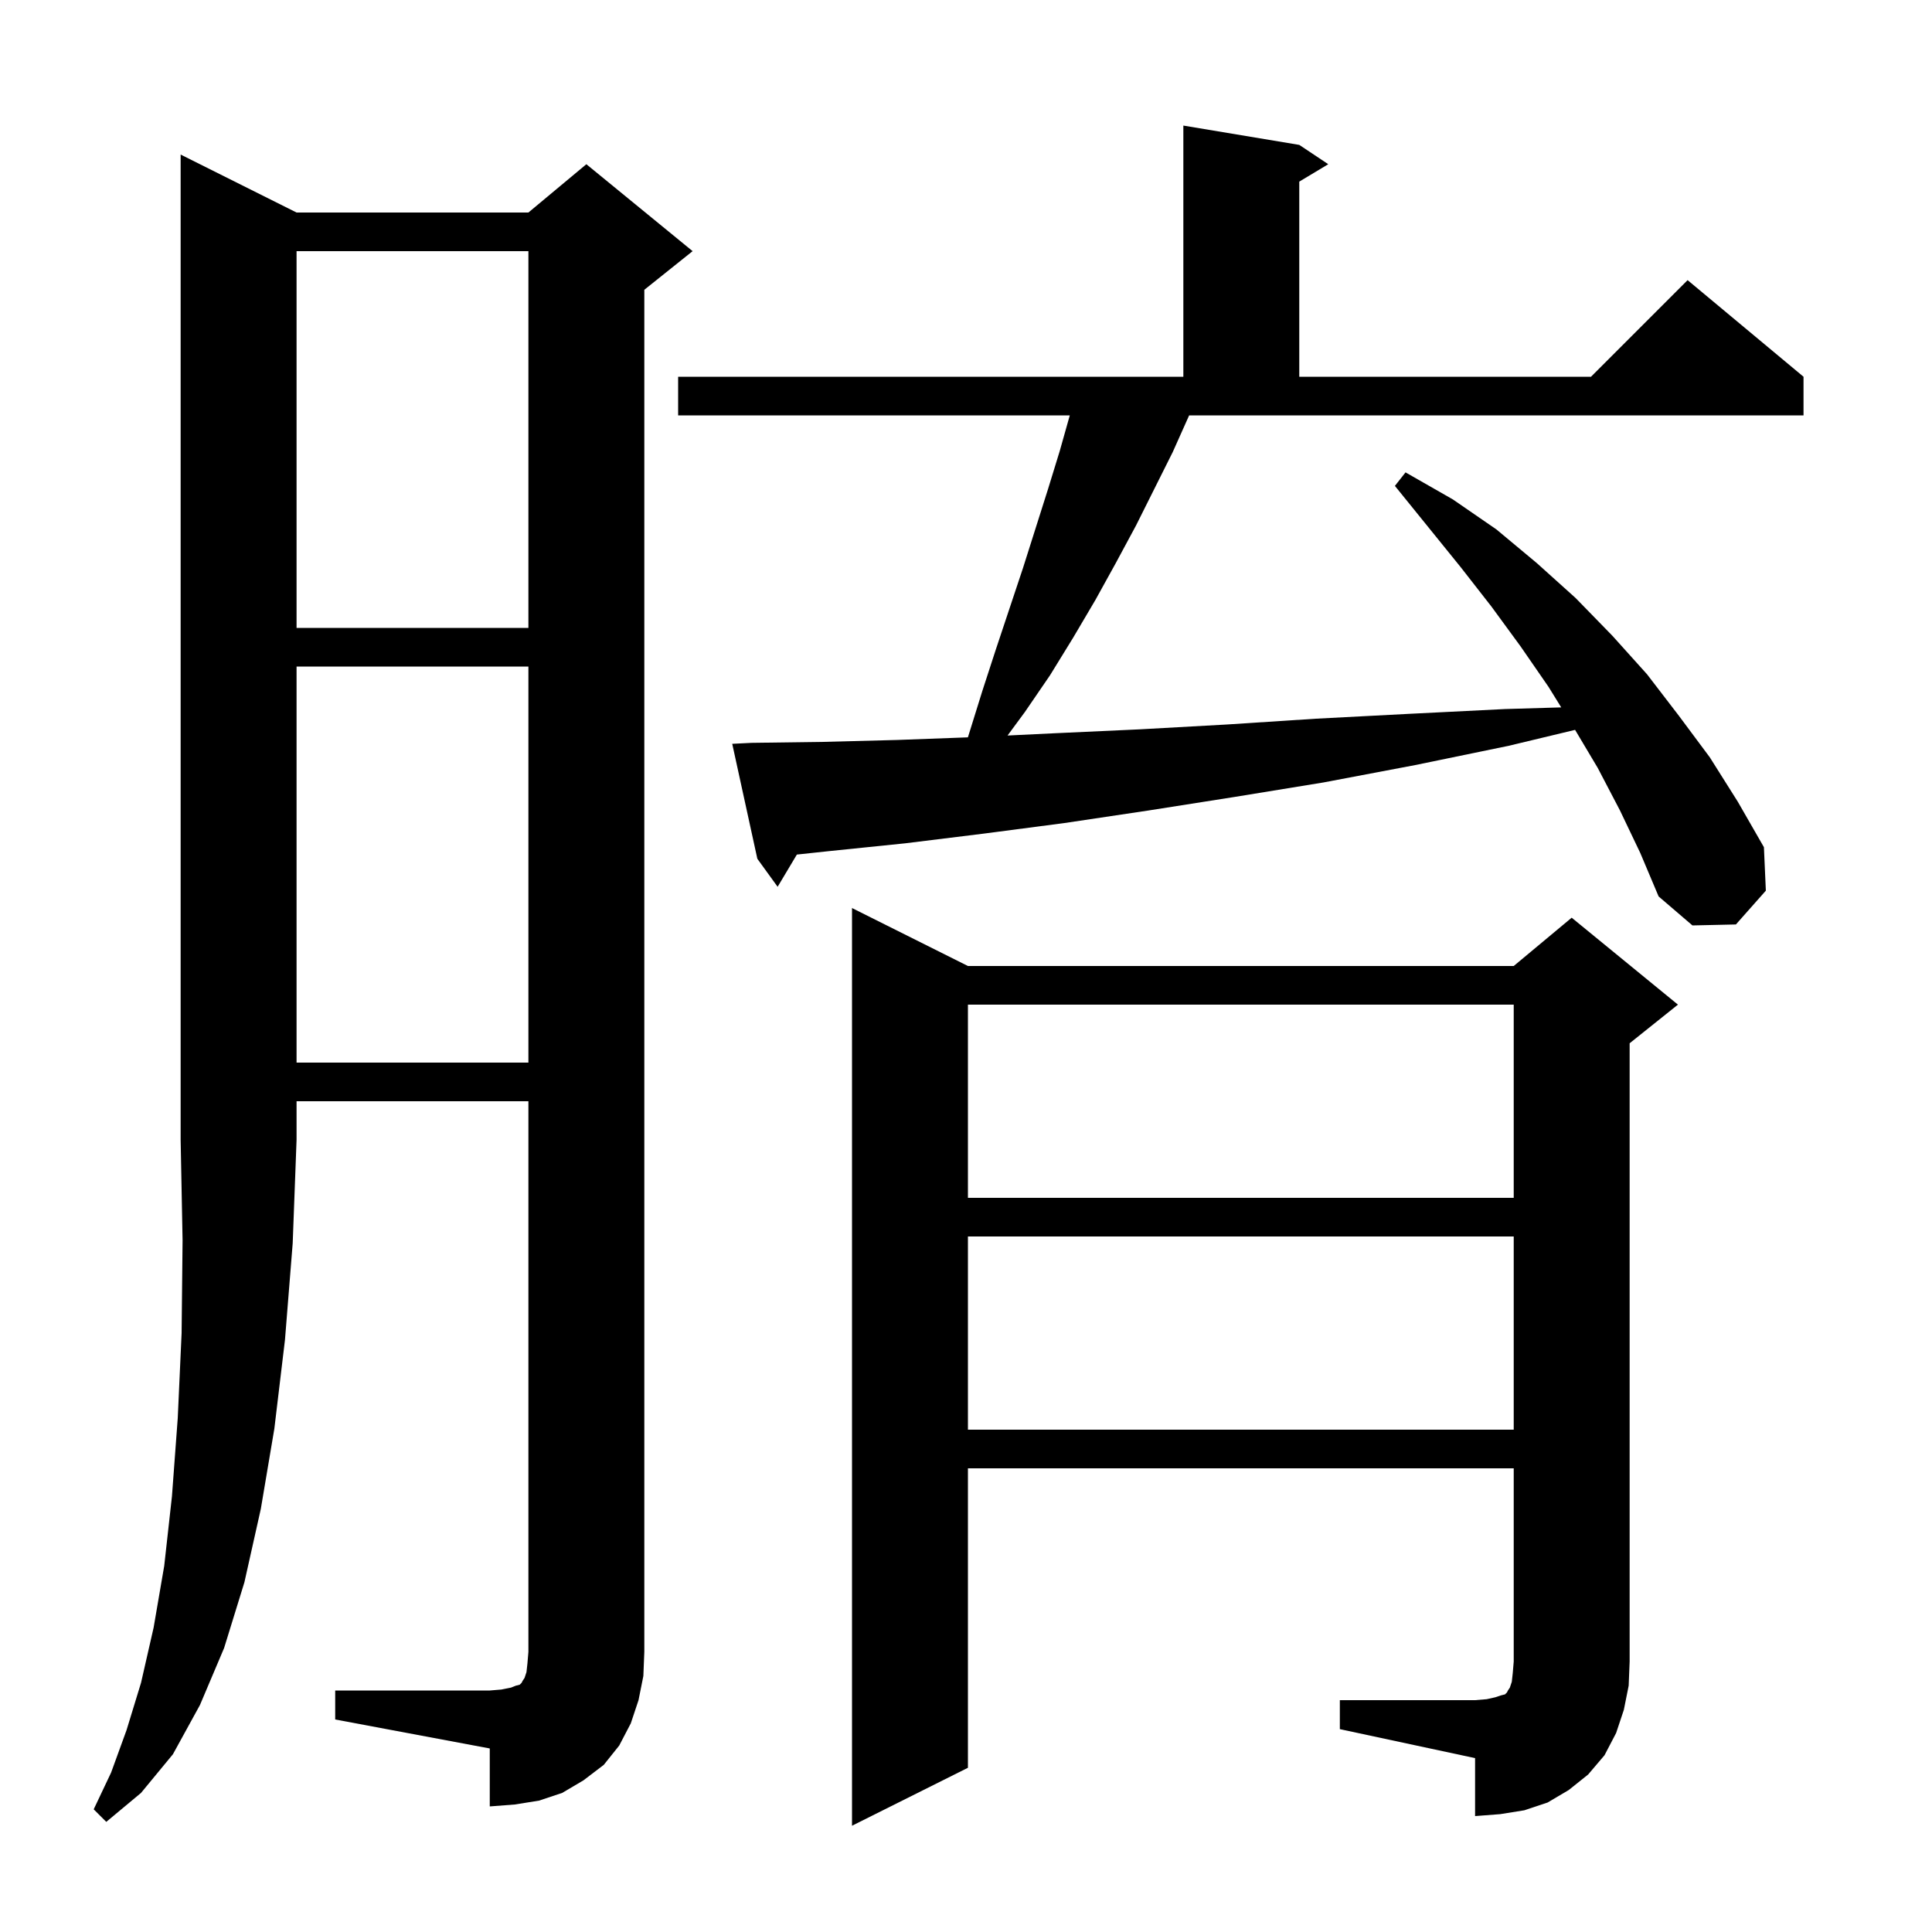<svg xmlns="http://www.w3.org/2000/svg" xmlns:xlink="http://www.w3.org/1999/xlink" version="1.1" baseProfile="full" viewBox="0 0 200 200" width="200" height="200">
<g fill="black">
<path d="M 30.7 22.0 L 54.7 22.0 L 60.7 17.0 L 71.7 26.0 L 66.7 30.0 L 66.7 171.0 L 66.6 173.5 L 66.1 176.0 L 65.3 178.4 L 64.1 180.7 L 62.5 182.7 L 60.4 184.3 L 58.2 185.6 L 55.8 186.4 L 53.3 186.8 L 50.7 187.0 L 50.7 181.0 L 34.7 178.0 L 34.7 175.0 L 50.7 175.0 L 51.9 174.9 L 52.9 174.7 L 53.4 174.5 L 53.8 174.4 L 54.0 174.2 L 54.1 174.0 L 54.3 173.7 L 54.5 173.1 L 54.6 172.2 L 54.7 171.0 L 54.7 114.0 L 30.7 114.0 L 30.7 118.0 L 30.3 128.7 L 29.5 138.7 L 28.4 147.9 L 27.0 156.2 L 25.3 163.8 L 23.2 170.6 L 20.7 176.5 L 17.9 181.6 L 14.6 185.6 L 11.0 188.6 L 9.7 187.3 L 11.5 183.5 L 13.1 179.1 L 14.6 174.2 L 15.9 168.5 L 17.0 162.1 L 17.8 154.9 L 18.4 146.8 L 18.8 138.0 L 18.9 128.4 L 18.7 118.0 L 18.7 16.0 Z M 138.7 176.0 L 152.7 176.0 L 153.9 175.9 L 154.8 175.7 L 155.4 175.5 L 155.8 175.4 L 156.0 175.2 L 156.1 175.0 L 156.3 174.7 L 156.5 174.1 L 156.6 173.2 L 156.7 172.0 L 156.7 152.0 L 100.2 152.0 L 100.2 183.0 L 88.2 189.0 L 88.2 94.0 L 100.2 100.0 L 156.7 100.0 L 162.7 95.0 L 173.7 104.0 L 168.7 108.0 L 168.7 172.0 L 168.6 174.5 L 168.1 177.0 L 167.3 179.4 L 166.1 181.7 L 164.4 183.7 L 162.4 185.3 L 160.2 186.6 L 157.8 187.4 L 155.3 187.8 L 152.7 188.0 L 152.7 182.0 L 138.7 179.0 Z M 100.2 128.0 L 100.2 148.0 L 156.7 148.0 L 156.7 128.0 Z M 100.2 104.0 L 100.2 124.0 L 156.7 124.0 L 156.7 104.0 Z M 30.7 69.0 L 30.7 110.0 L 54.7 110.0 L 54.7 69.0 Z M 121.4 46.8 L 117.6 54.4 L 115.5 58.3 L 113.4 62.1 L 111.1 66.0 L 108.7 69.9 L 106.1 73.7 L 104.301 76.141 L 109.3 75.9 L 118.0 75.5 L 127.0 75.0 L 136.2 74.4 L 145.8 73.9 L 155.8 73.4 L 161.618 73.229 L 160.3 71.1 L 157.4 66.9 L 154.4 62.8 L 151.2 58.7 L 144.4 50.3 L 145.5 48.9 L 150.4 51.7 L 154.9 54.8 L 159.1 58.3 L 163.1 61.9 L 166.9 65.8 L 170.5 69.8 L 173.8 74.1 L 177.0 78.4 L 179.9 83.0 L 182.6 87.7 L 182.8 92.2 L 179.7 95.7 L 175.2 95.8 L 171.7 92.8 L 169.8 88.3 L 167.7 83.9 L 165.4 79.5 L 163.052 75.556 L 156.2 77.2 L 146.5 79.2 L 137.0 81.0 L 127.8 82.5 L 118.9 83.9 L 110.2 85.2 L 101.8 86.3 L 93.7 87.3 L 85.9 88.1 L 82.491 88.464 L 80.5 91.8 L 78.4 88.9 L 75.8 77.0 L 77.8 76.9 L 85.2 76.8 L 92.9 76.6 L 100.197 76.33 L 101.7 71.5 L 103.1 67.2 L 105.9 58.8 L 108.5 50.6 L 109.7 46.7 L 110.744 43.0 L 70.2 43.0 L 70.2 39.0 L 122.5 39.0 L 122.5 13.0 L 134.5 15.0 L 137.5 17.0 L 134.5 18.8 L 134.5 39.0 L 164.7 39.0 L 174.7 29.0 L 186.7 39.0 L 186.7 43.0 L 123.1 43.0 Z M 30.7 26.0 L 30.7 65.0 L 54.7 65.0 L 54.7 26.0 Z " />
</g>
</svg>
